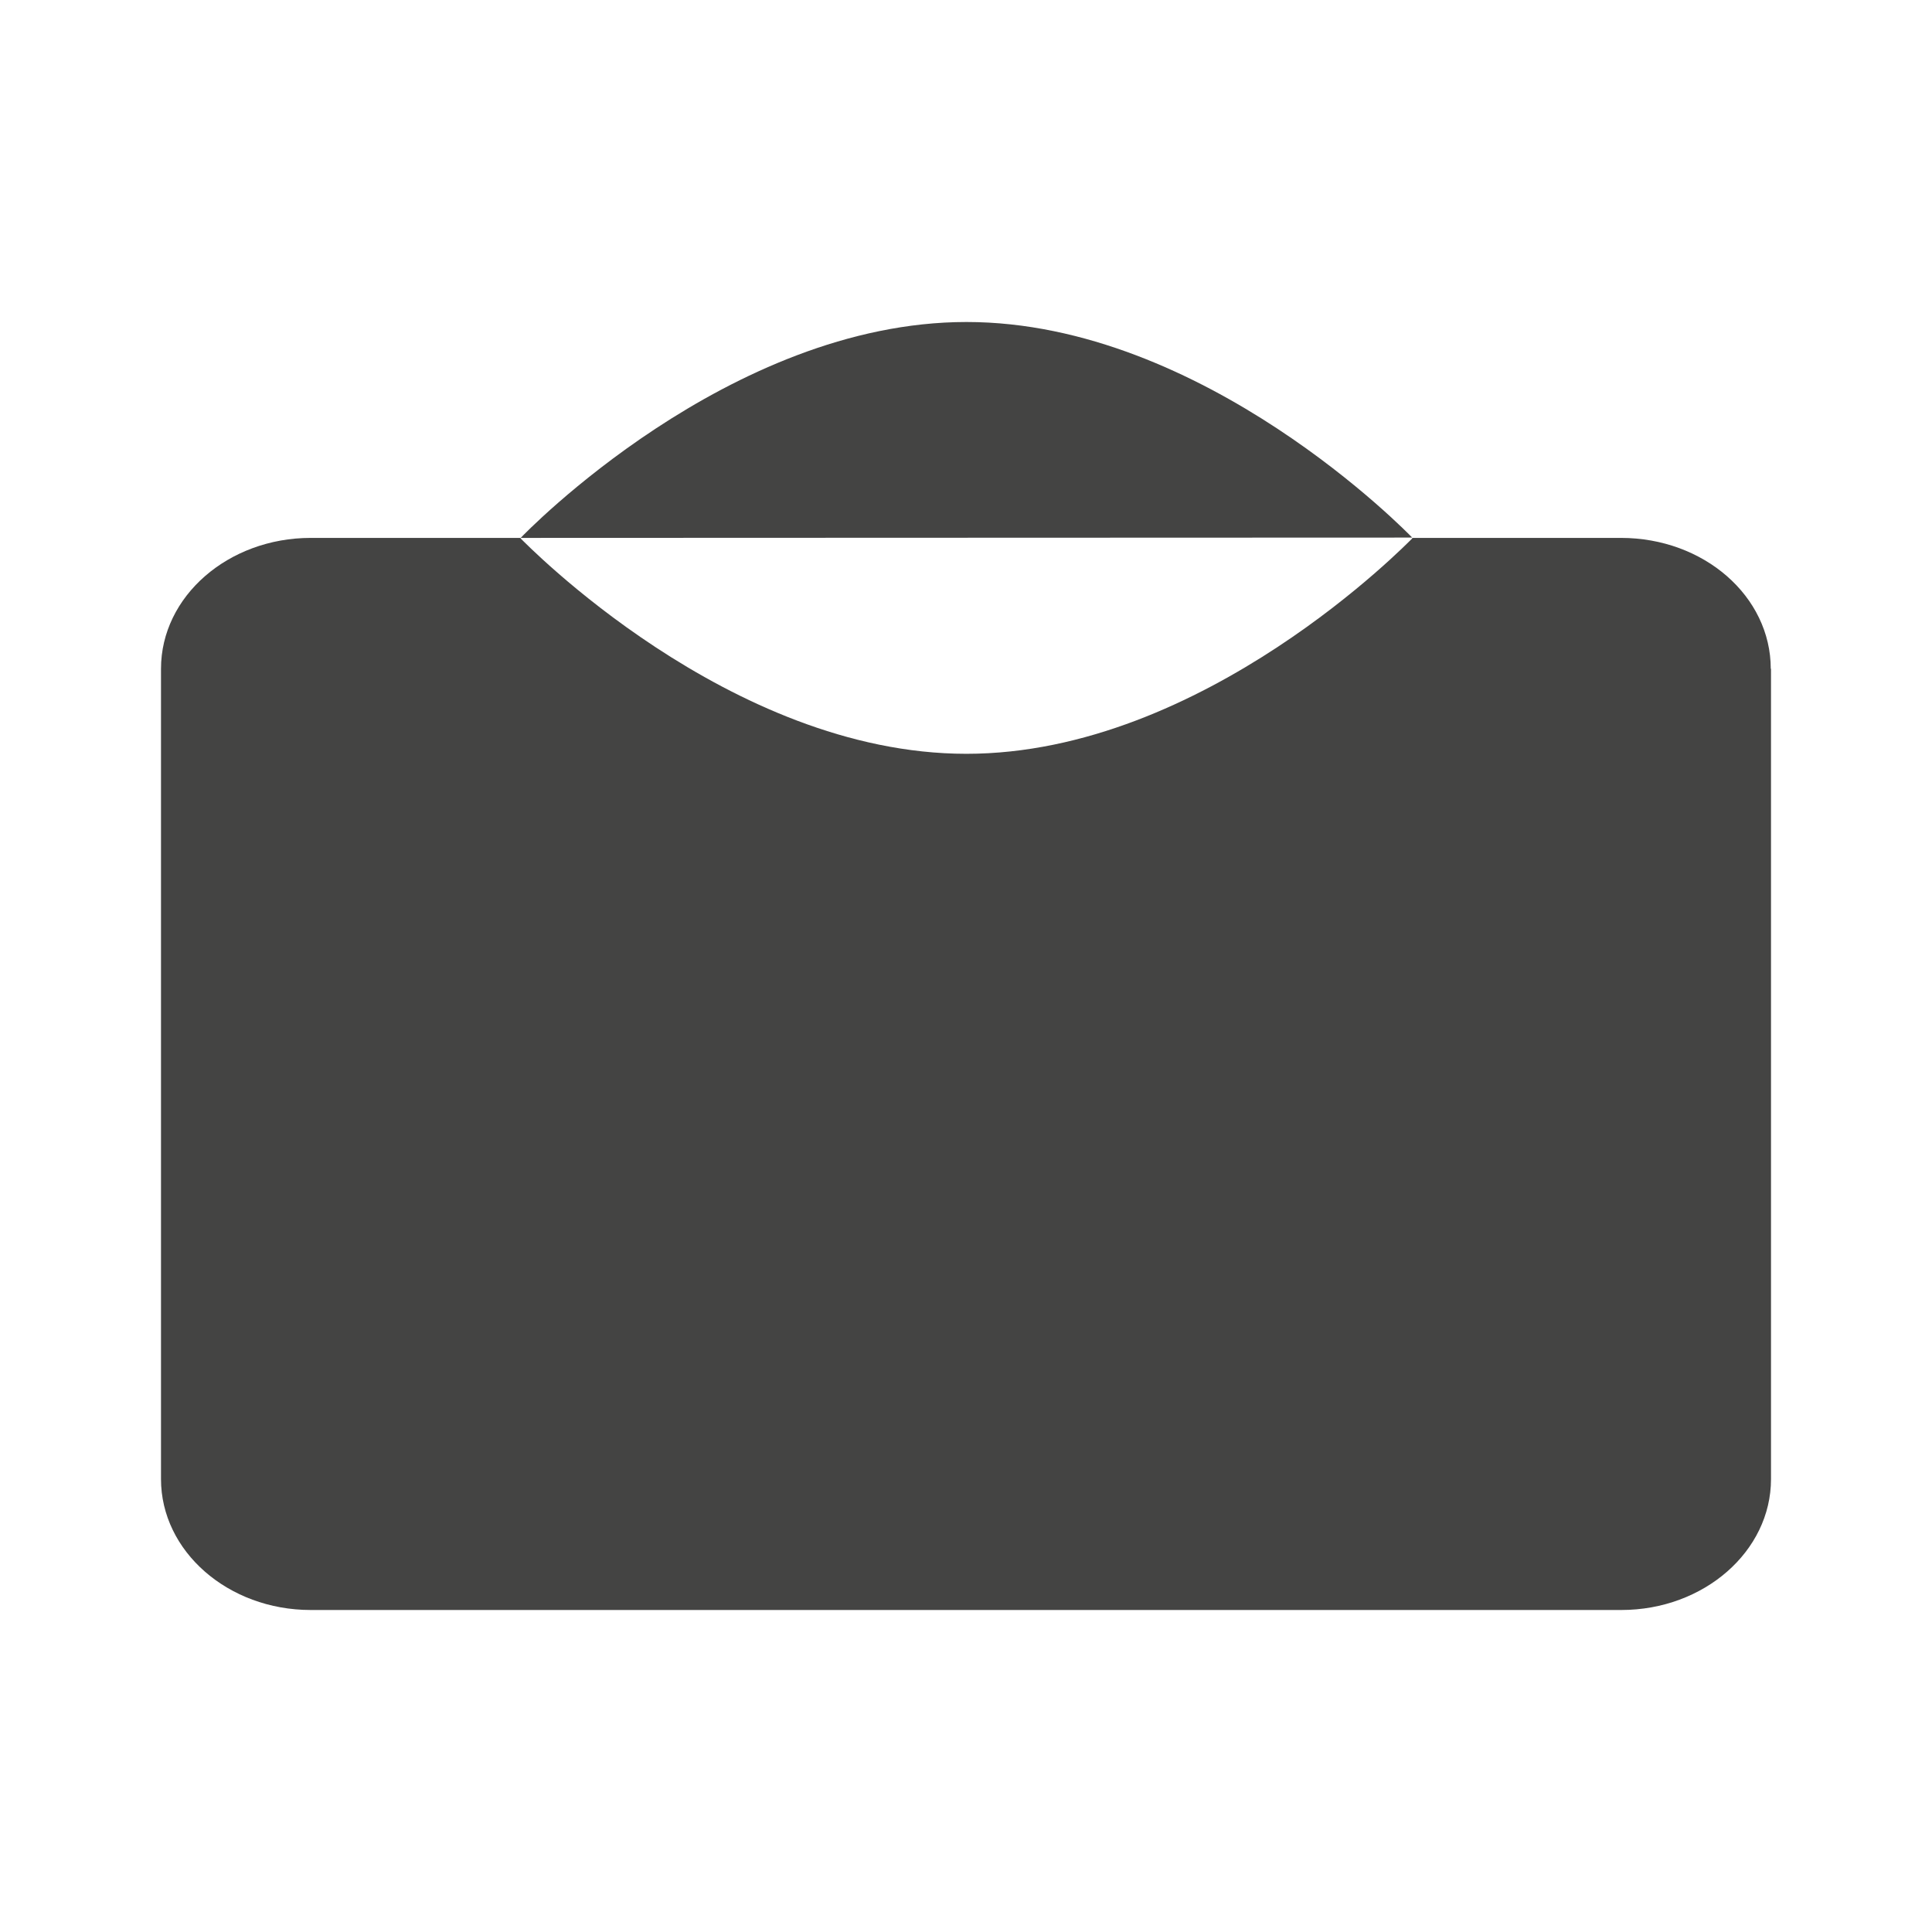 <svg xmlns="http://www.w3.org/2000/svg" width="24" height="24" viewBox="0 0 24 24" fill="none">
  <path d="M22 8.308V18.374C22 19.27 21.167 20 20.14 20H3.86C2.833 20 2 19.27 2 18.374V8.308C2 7.408 2.836 6.682 3.86 6.682H6.468V6.689C6.51 6.728 9.054 9.364 12.005 9.364C14.957 9.364 17.5 6.728 17.543 6.689V6.682H20.136C21.167 6.682 21.997 7.408 21.997 8.308" fill="#444443"/>
  <path d="M17.543 6.678L6.468 6.682C6.51 6.636 9.054 4 12.006 4C14.957 4 17.501 6.636 17.543 6.678Z" fill="#444443"/>
</svg>